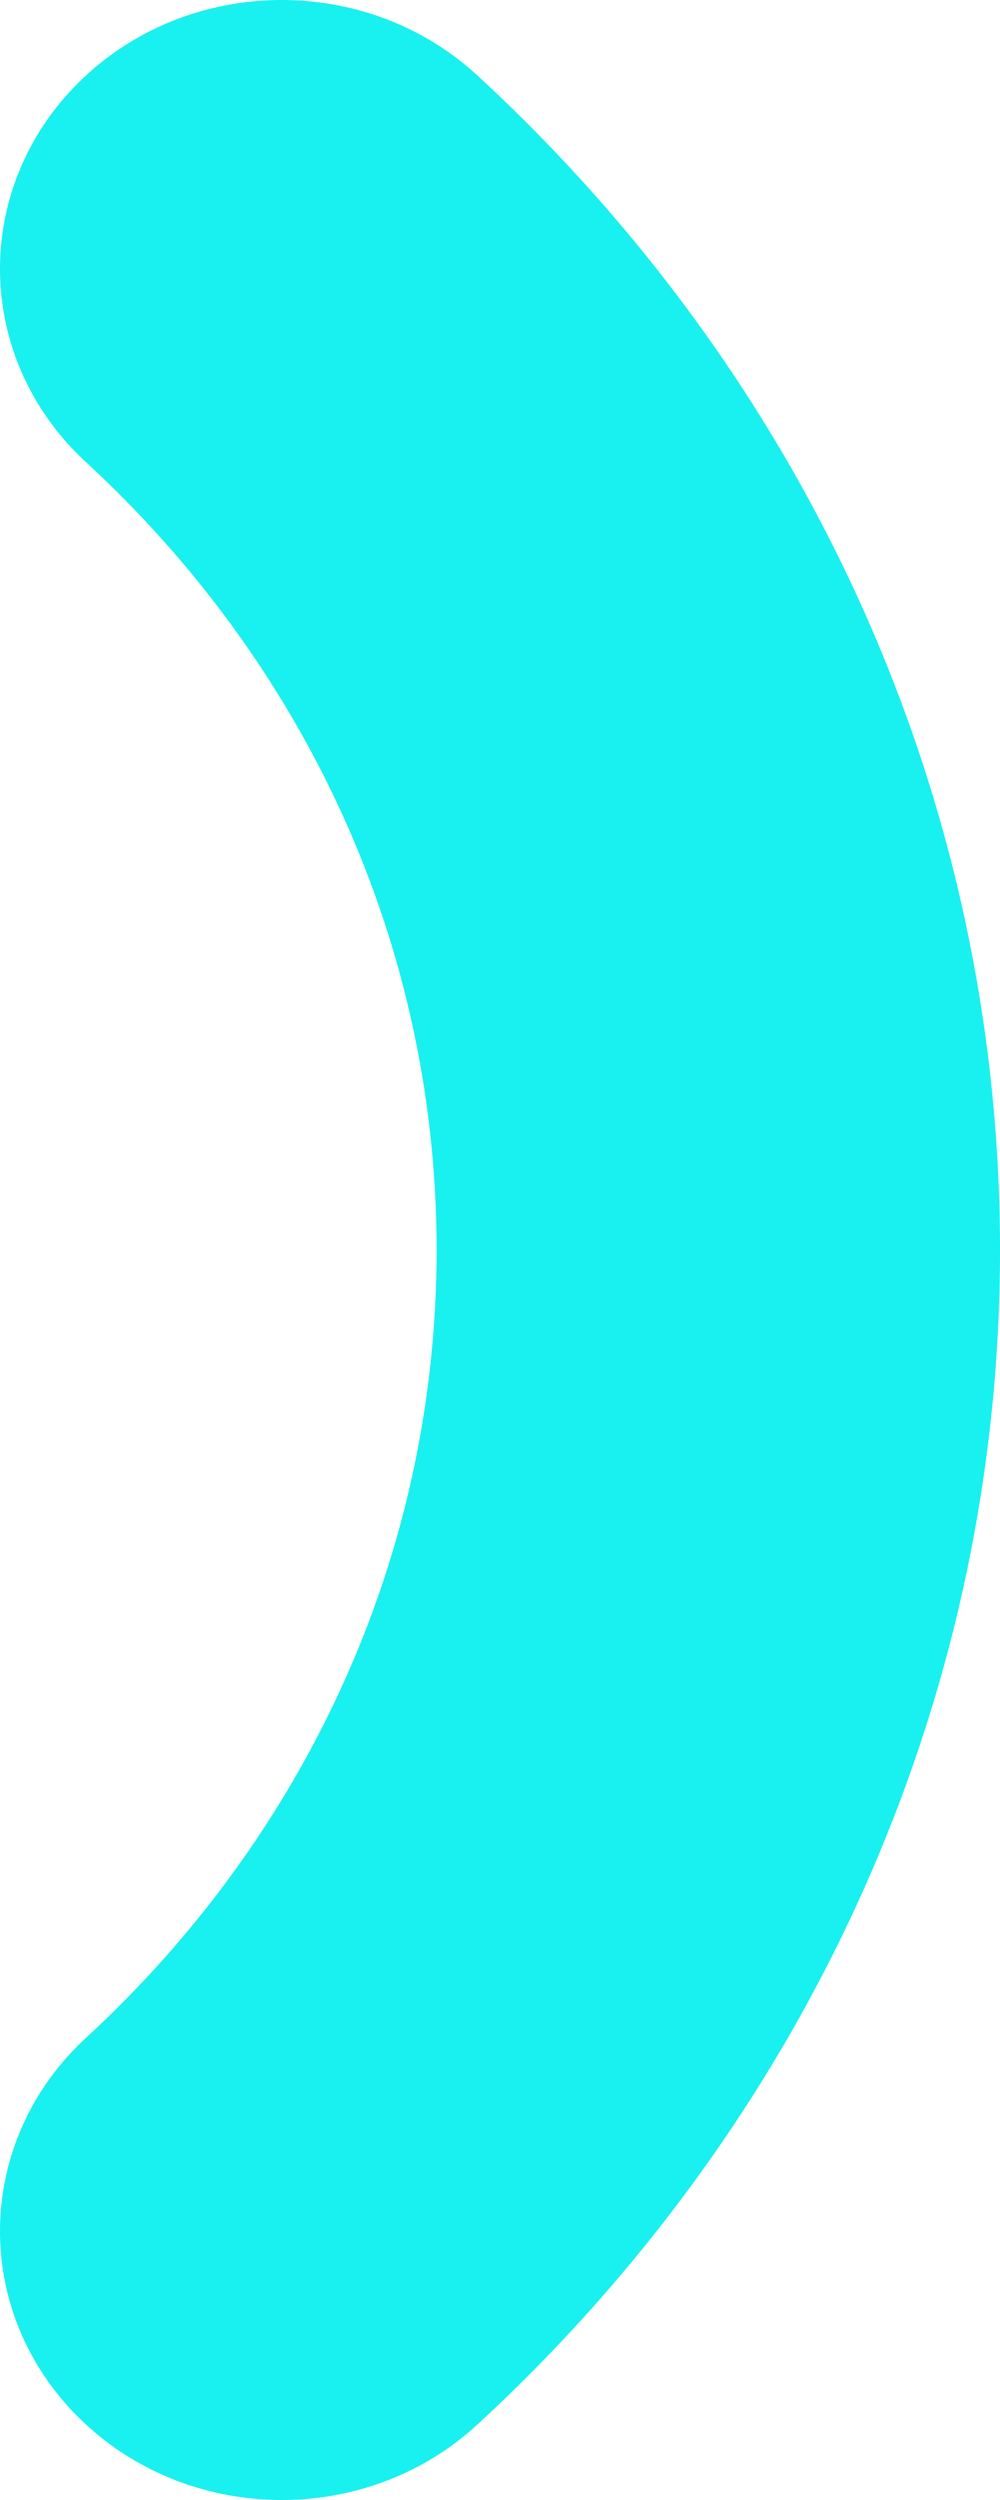 <svg width="108" height="270" viewBox="0 0 108 270" fill="none" xmlns="http://www.w3.org/2000/svg">
<path fill-rule="evenodd" clip-rule="evenodd" d="M8.539 261.135C-3.133 249.601 -2.796 231.222 9.29 220.084C32.678 198.53 47.155 168.399 47.155 135C47.155 101.601 32.678 71.47 9.29 49.916C-2.796 38.778 -3.133 20.399 8.539 8.865C20.21 -2.669 39.47 -2.99 51.556 8.148C86.32 40.184 108 85.201 108 135C108 184.799 86.32 229.816 51.556 261.852C39.47 272.99 20.21 272.669 8.539 261.135Z" fill="#19F0F0"/>
</svg>

